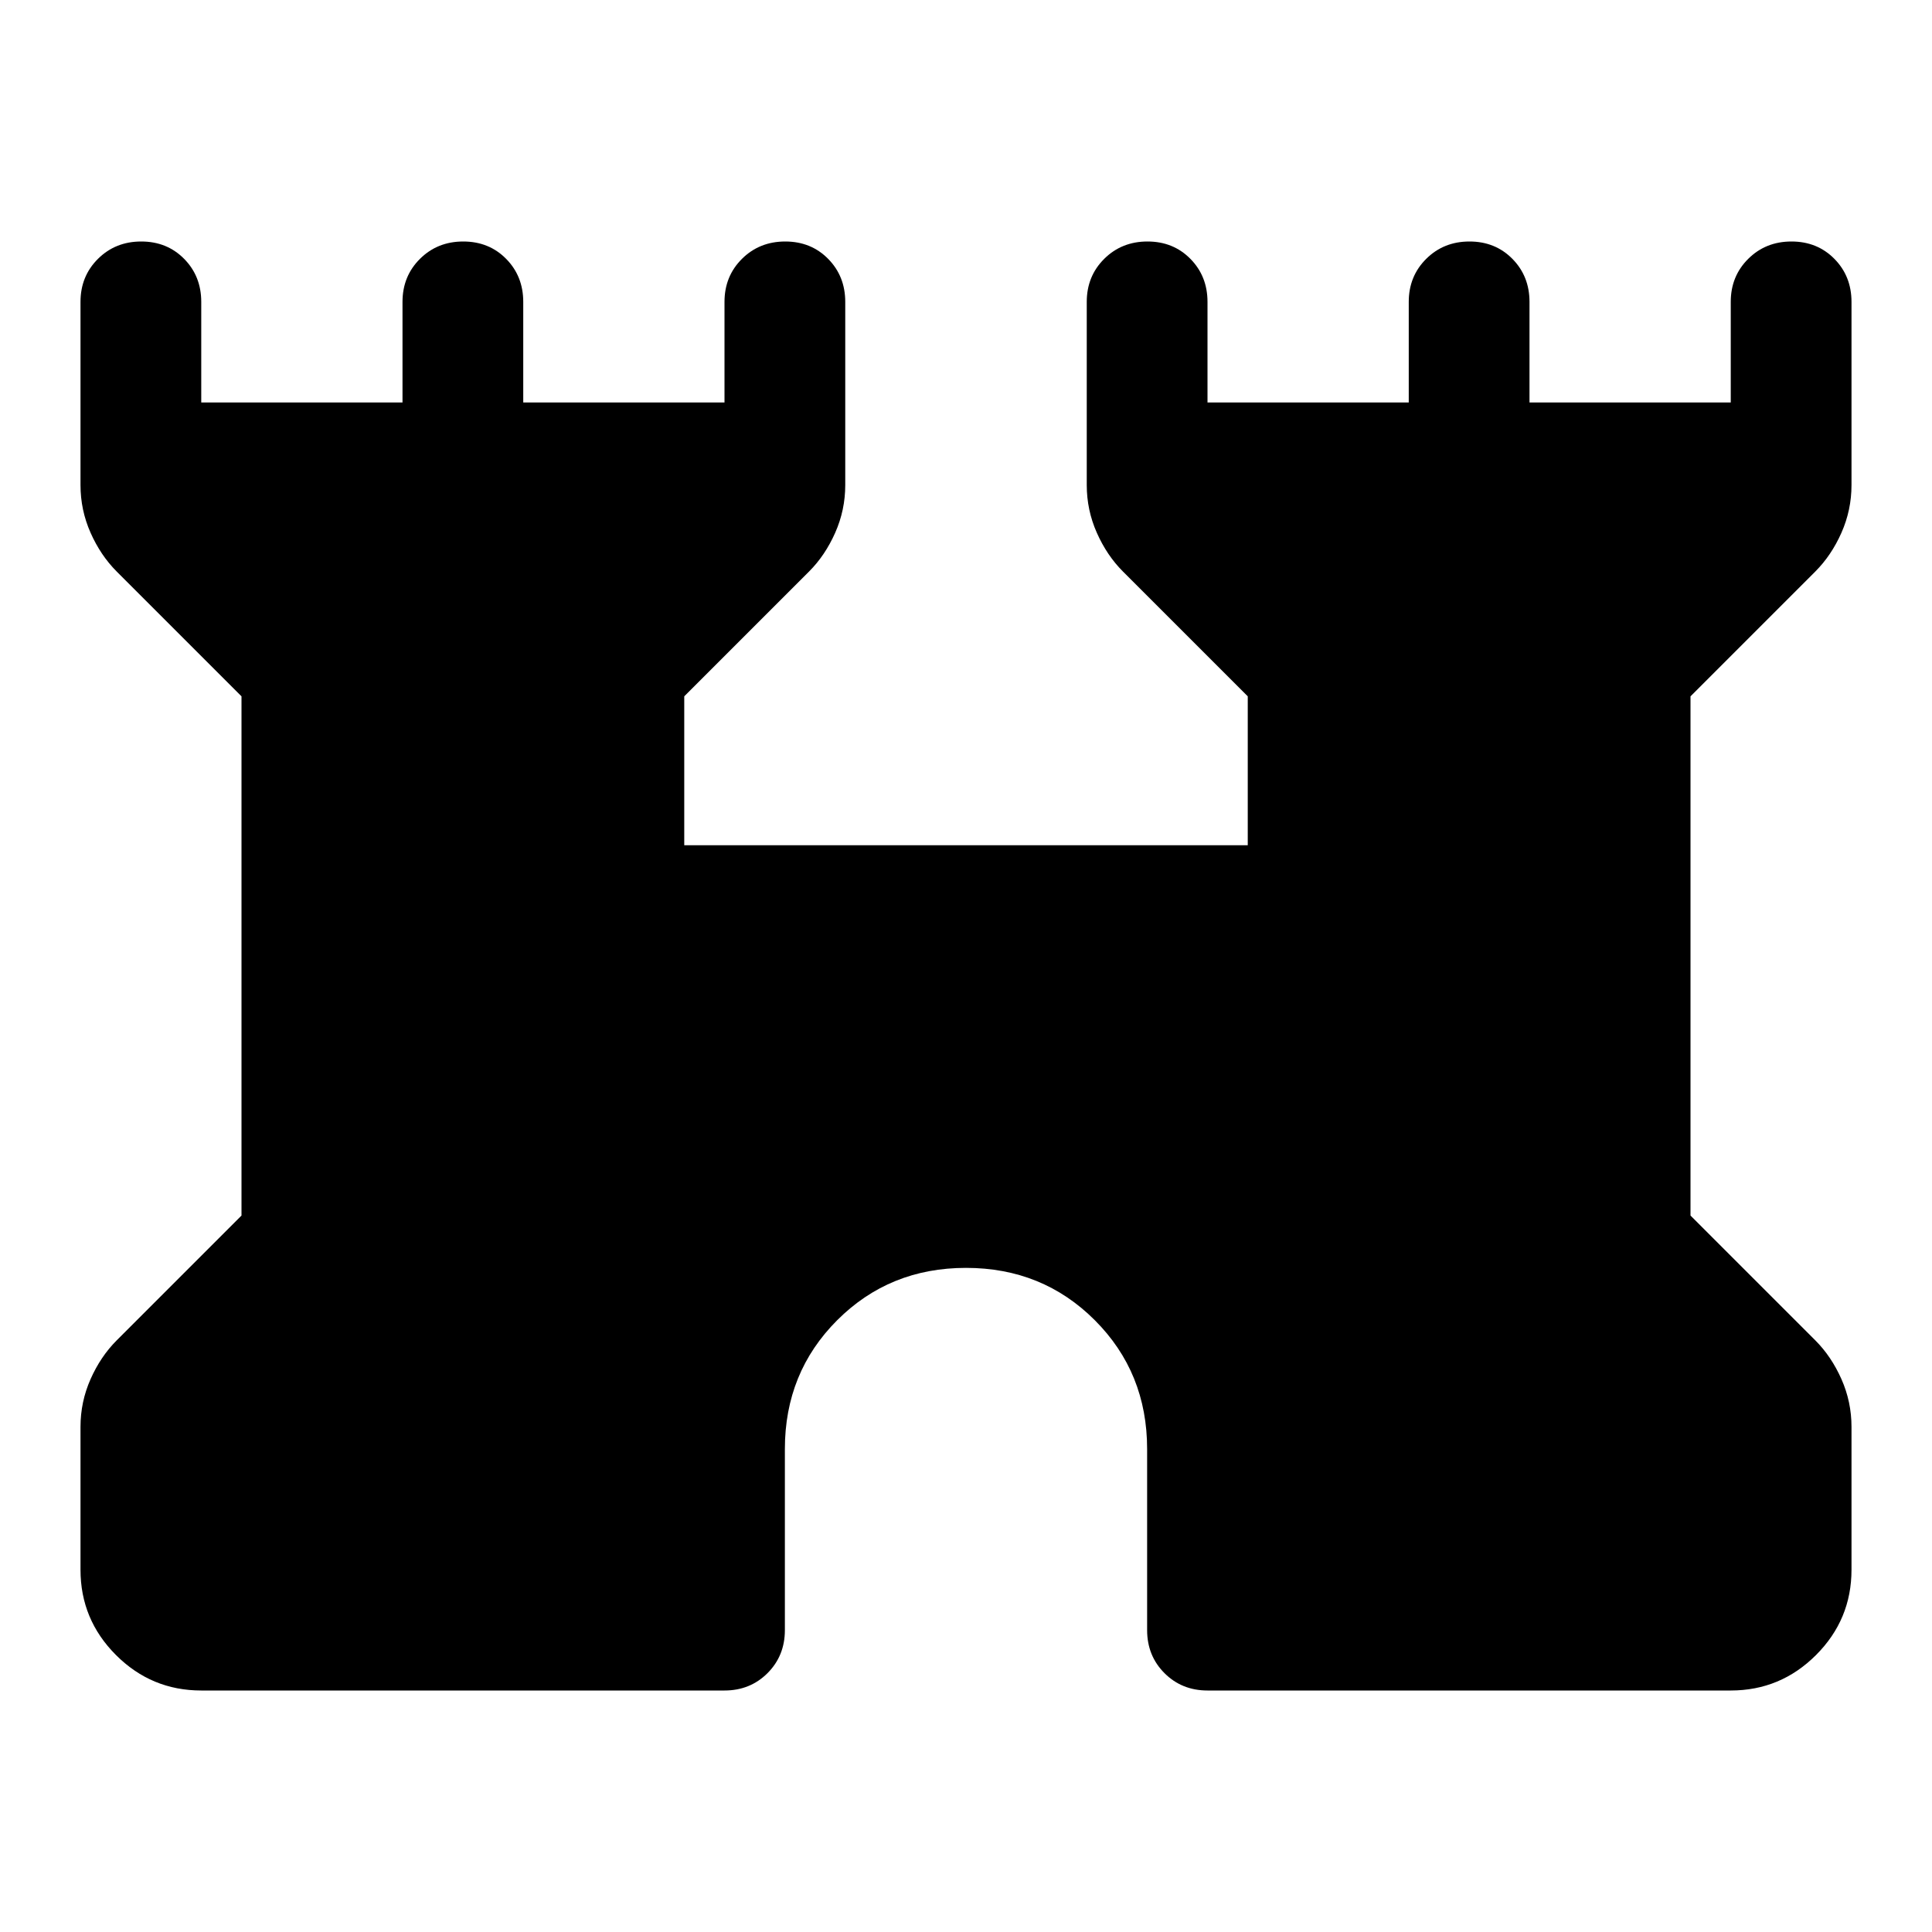 <svg xmlns="http://www.w3.org/2000/svg" width="48" height="48" viewBox="0 -960 960 960"><path d="M40-180v-71q0-12.444 5-23.722T58-294l62-62v-258l-62-62q-8-8-13-19.278-5-11.278-5-23.722v-91q0-12.75 8.675-21.375Q57.351-840 70.175-840 83-840 91.5-831.375T100-810v50h100v-50q0-12.75 8.675-21.375 8.676-8.625 21.5-8.625 12.825 0 21.325 8.625T260-810v50h100v-50q0-12.75 8.675-21.375 8.676-8.625 21.5-8.625 12.825 0 21.325 8.625T420-810v91q0 12.444-5 23.722T402-676l-62 62v74h280v-74l-62-62q-8-8-13-19.278-5-11.278-5-23.722v-91q0-12.75 8.675-21.375 8.676-8.625 21.5-8.625 12.825 0 21.325 8.625T600-810v50h100v-50q0-12.75 8.675-21.375 8.676-8.625 21.5-8.625 12.825 0 21.325 8.625T760-810v50h100v-50q0-12.75 8.675-21.375 8.676-8.625 21.5-8.625 12.825 0 21.325 8.625T920-810v91q0 12.444-5 23.722T902-676l-62 62v258l62 62q8 8 13 19.278 5 11.278 5 23.722v71q0 24.75-17.625 42.375T860-120H600q-12.75 0-21.375-8.625T570-150v-90q0-38-26-64t-64-26q-38 0-64 26t-26 64v90q0 12.75-8.625 21.375T360-120H100q-24.75 0-42.375-17.625T40-180Z"/></svg>
